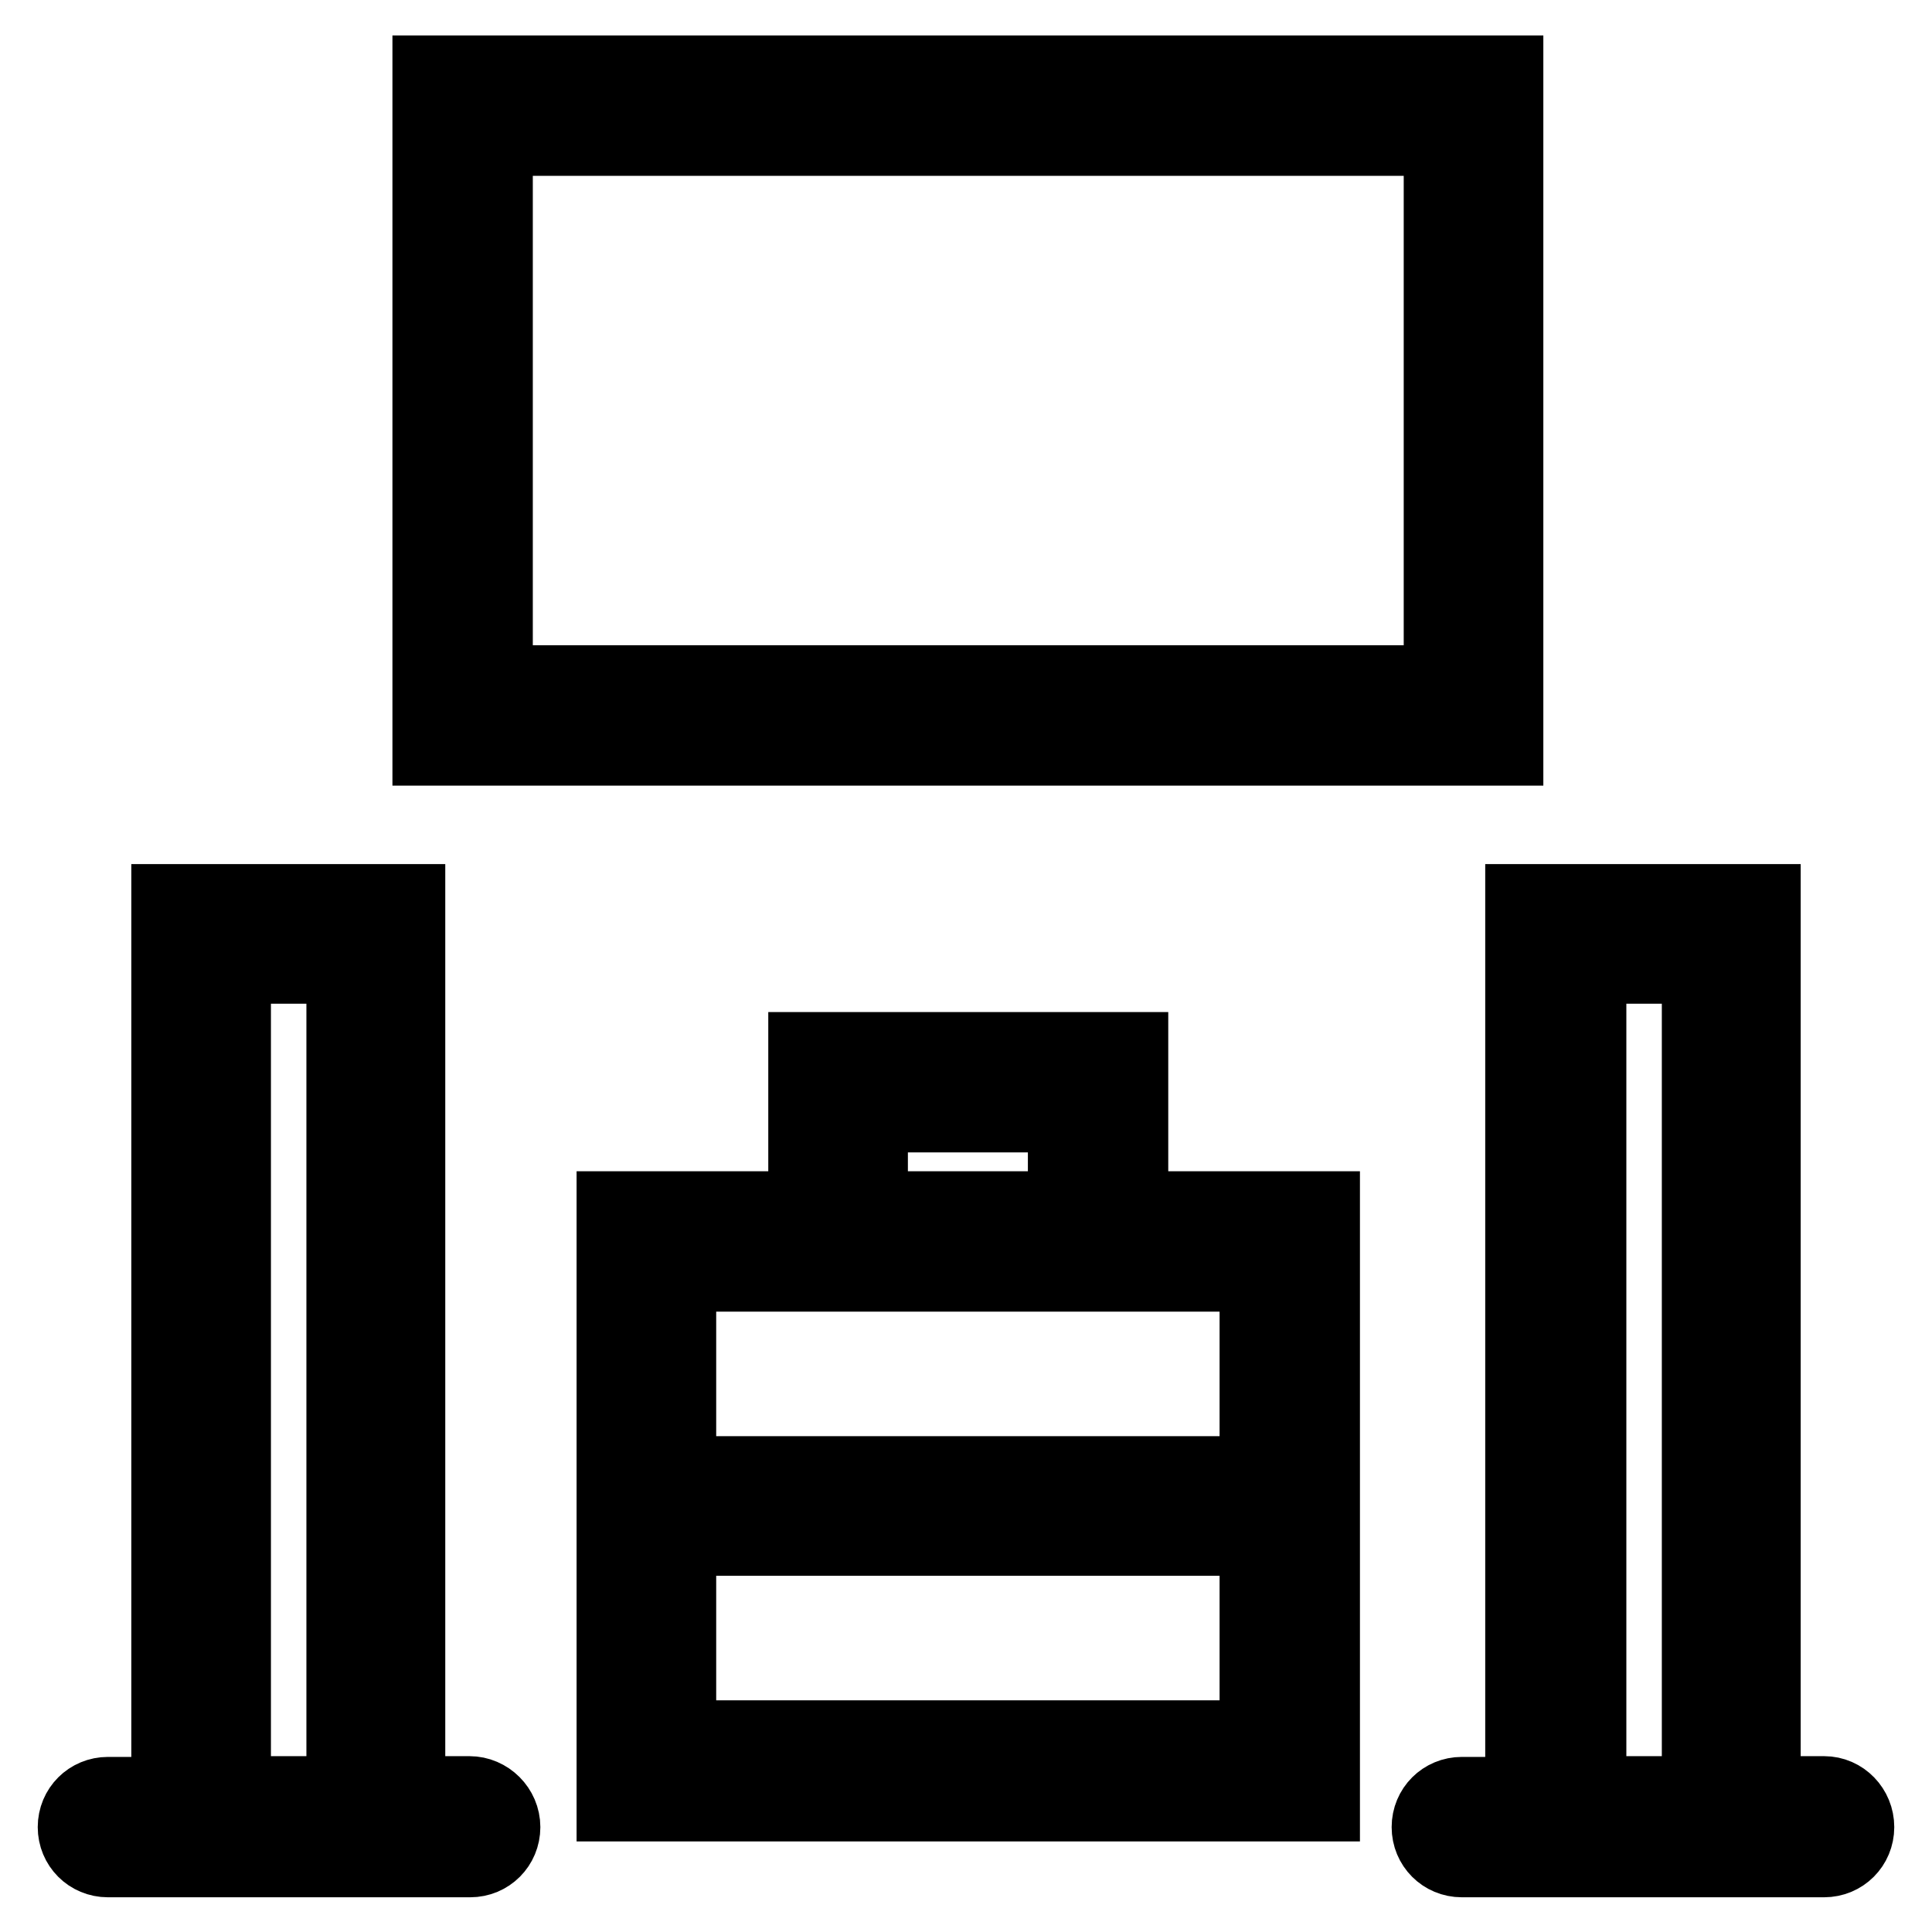 <?xml version="1.0" encoding="utf-8"?>
<!-- Svg Vector Icons : http://www.onlinewebfonts.com/icon -->
<!DOCTYPE svg PUBLIC "-//W3C//DTD SVG 1.1//EN" "http://www.w3.org/Graphics/SVG/1.1/DTD/svg11.dtd">
<svg version="1.1" xmlns="http://www.w3.org/2000/svg" xmlns:xlink="http://www.w3.org/1999/xlink" x="0px" y="0px" viewBox="0 0 256 256" enable-background="new 0 0 256 256" xml:space="preserve">
<g> <path stroke-width="10" fill-opacity="0" stroke="#000000"  d="M62.2,237.7H54V119.5H22.4v118.3h-8.1c-2.4,0-4.3,1.9-4.3,4.3s1.9,4.3,4.3,4.3h8.1h31.8h8.1 c2.4,0,4.3-1.9,4.3-4.3S64.6,237.7,62.2,237.7z M30.9,237.7V128h14.7v109.7H30.9z M241.7,237.7h-8.1V119.5h-31.8v118.3h-8.1 c-2.4,0-4.3,1.9-4.3,4.3s1.9,4.3,4.3,4.3h8.1h31.8h8.1c2.4,0,4.3-1.9,4.3-4.3S244.1,237.7,241.7,237.7z M210.5,237.7V128h14.7 v109.7H210.5z M199.5,9.7H57v89.4h142.5V9.7z M191,90.5H65.6V18.3H191V90.5z M149.8,139.1h-43v21.1H81.4v35.1v8.6v35.1h93.8v-35.1 v-8.6v-35.1h-25.4V139.1z M115.3,147.7h25.9v12.5h-25.9V147.7z M166.6,230.3H89.9v-26.5h76.7V230.3z M166.6,168.8v26.5H89.9v-26.5 h16.8h43H166.6z"/></g>
</svg>